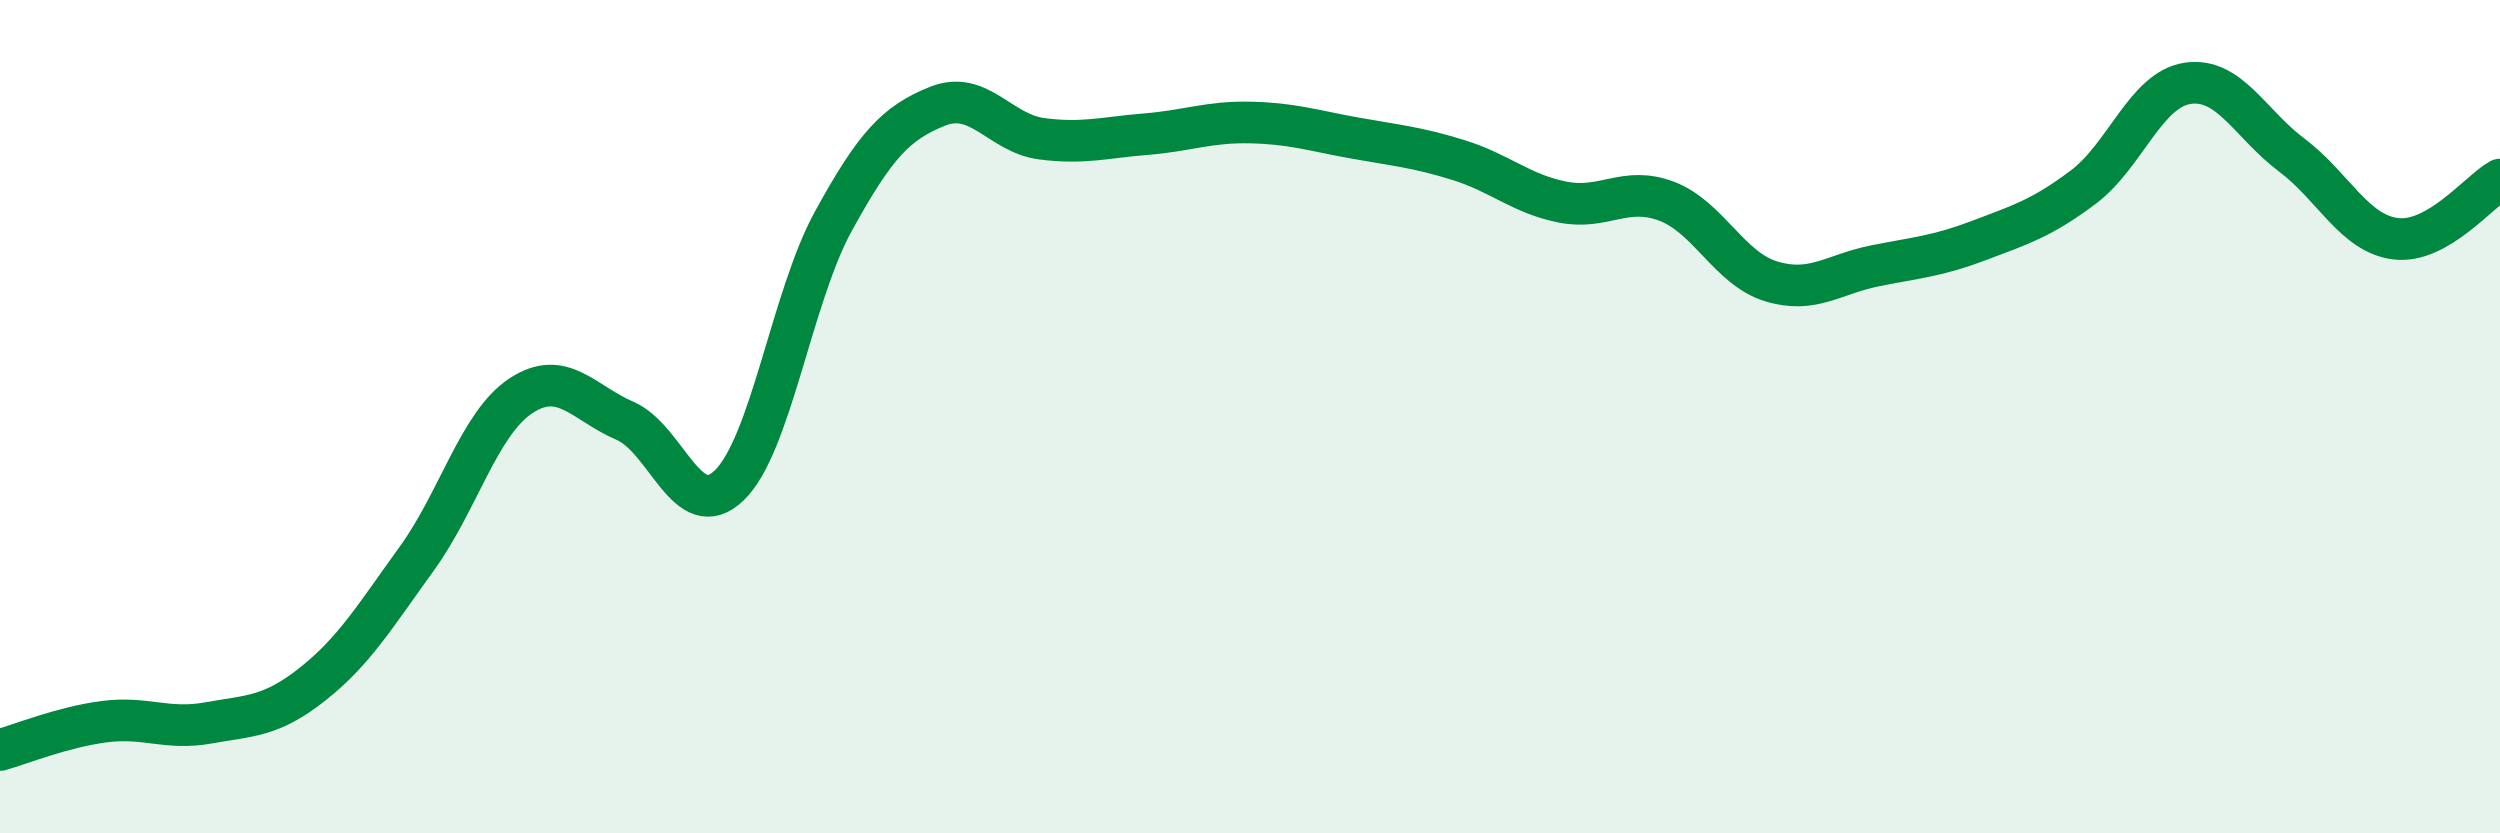 
    <svg width="60" height="20" viewBox="0 0 60 20" xmlns="http://www.w3.org/2000/svg">
      <path
        d="M 0,18 C 0.5,17.86 1.5,17.45 2.5,17.32 C 3.5,17.19 4,17.53 5,17.35 C 6,17.17 6.5,17.21 7.5,16.42 C 8.5,15.63 9,14.79 10,13.41 C 11,12.03 11.5,10.16 12.5,9.5 C 13.5,8.84 14,9.67 15,10.1 C 16,10.53 16.5,12.61 17.5,11.65 C 18.5,10.69 19,7.13 20,5.31 C 21,3.49 21.5,2.95 22.5,2.55 C 23.5,2.15 24,3.2 25,3.33 C 26,3.46 26.5,3.3 27.5,3.22 C 28.5,3.14 29,2.92 30,2.94 C 31,2.96 31.5,3.13 32.5,3.31 C 33.5,3.49 34,3.53 35,3.84 C 36,4.15 36.5,4.65 37.5,4.85 C 38.5,5.05 39,4.45 40,4.83 C 41,5.21 41.5,6.44 42.5,6.75 C 43.5,7.06 44,6.58 45,6.38 C 46,6.18 46.5,6.15 47.5,5.77 C 48.5,5.39 49,5.24 50,4.49 C 51,3.74 51.5,2.15 52.5,2 C 53.5,1.85 54,2.97 55,3.72 C 56,4.47 56.5,5.61 57.5,5.73 C 58.5,5.85 59.5,4.59 60,4.31L60 20L0 20Z"
        fill="#008740"
        opacity="0.1"
        stroke-linecap="round"
        stroke-linejoin="round"
      />
      <path
        d="M 0,18 C 0.5,17.86 1.5,17.45 2.5,17.32 C 3.5,17.19 4,17.53 5,17.35 C 6,17.17 6.5,17.21 7.5,16.42 C 8.5,15.63 9,14.79 10,13.41 C 11,12.03 11.5,10.16 12.5,9.5 C 13.5,8.84 14,9.67 15,10.1 C 16,10.53 16.5,12.61 17.5,11.65 C 18.5,10.69 19,7.13 20,5.31 C 21,3.49 21.5,2.95 22.5,2.55 C 23.5,2.15 24,3.2 25,3.33 C 26,3.46 26.5,3.3 27.5,3.22 C 28.5,3.14 29,2.92 30,2.94 C 31,2.96 31.5,3.13 32.5,3.31 C 33.5,3.49 34,3.53 35,3.84 C 36,4.15 36.5,4.65 37.5,4.85 C 38.5,5.05 39,4.45 40,4.83 C 41,5.21 41.5,6.44 42.5,6.75 C 43.5,7.06 44,6.58 45,6.38 C 46,6.18 46.5,6.15 47.5,5.77 C 48.5,5.39 49,5.24 50,4.49 C 51,3.74 51.5,2.15 52.5,2 C 53.5,1.85 54,2.97 55,3.72 C 56,4.47 56.5,5.61 57.5,5.73 C 58.5,5.85 59.5,4.59 60,4.31"
        stroke="#008740"
        stroke-width="1"
        fill="none"
        stroke-linecap="round"
        stroke-linejoin="round"
      />
    </svg>
  